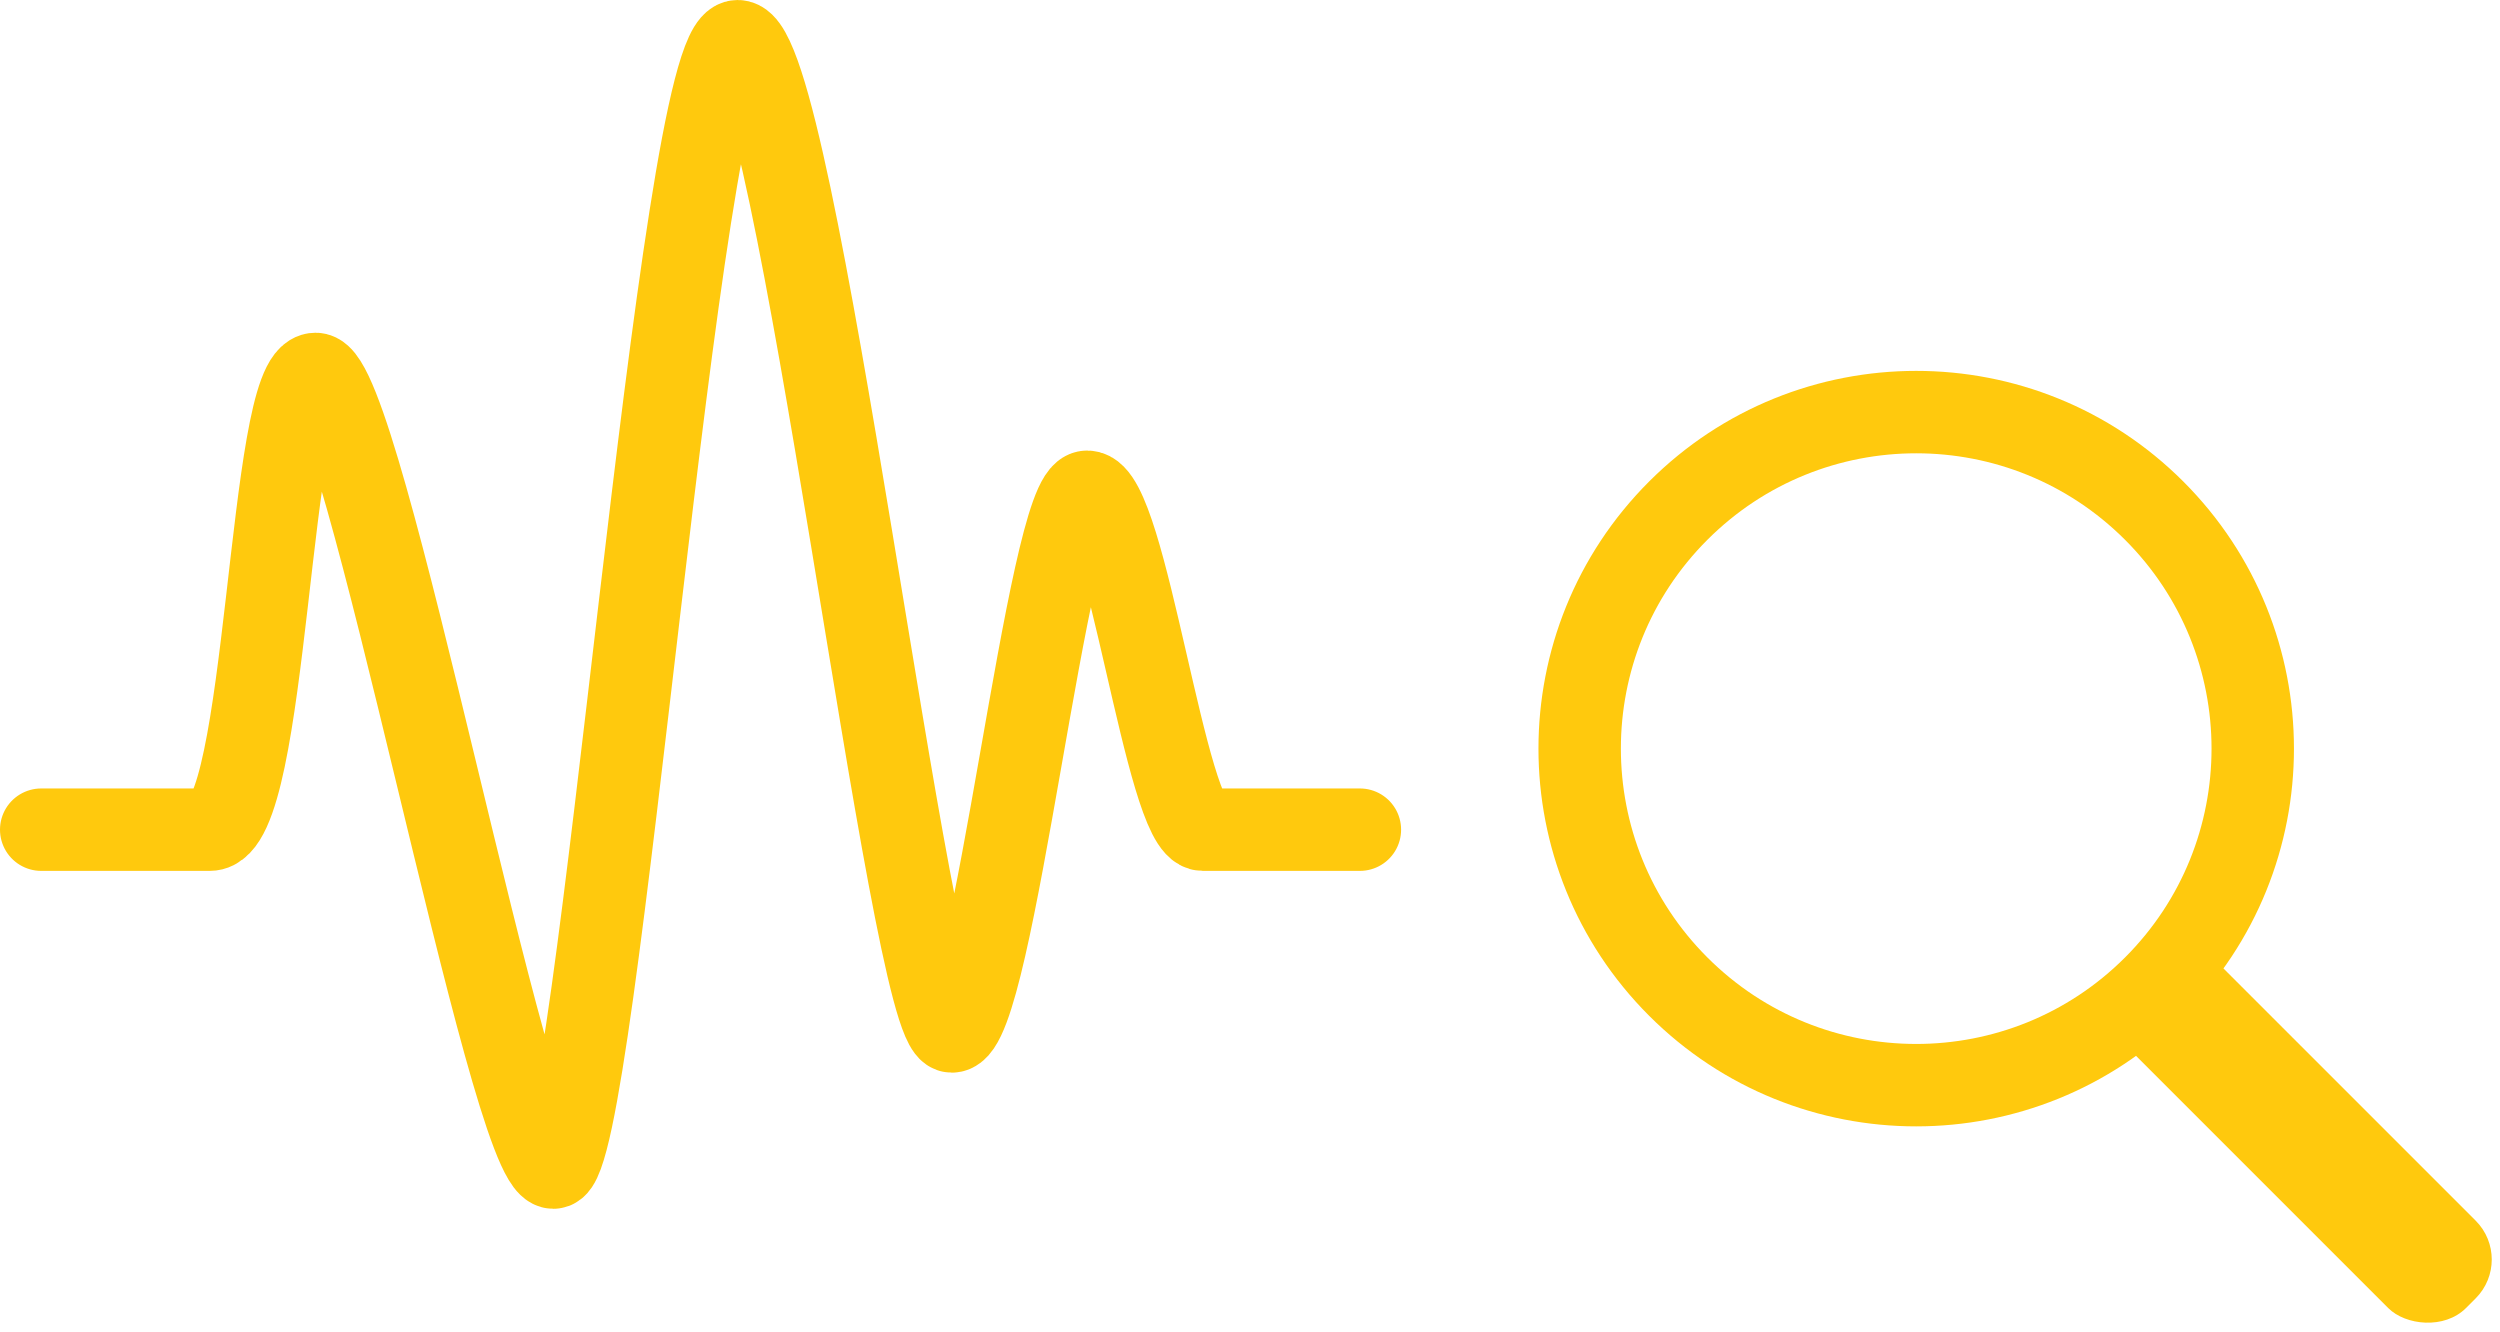 <?xml version="1.0" encoding="UTF-8"?>
<svg width="182px" height="97px" viewBox="0 0 182 97" version="1.1" xmlns="http://www.w3.org/2000/svg" xmlns:xlink="http://www.w3.org/1999/xlink">
    <!-- Generator: Sketch 53 (72520) - https://sketchapp.com -->
    <title>analyse</title>
    <desc>Created with Sketch.</desc>
    <g id="Page-1" stroke="none" stroke-width="1" fill="none" fill-rule="evenodd">
        <g id="analyse" transform="translate(2.913, 3)">
            <g id="Group-12" transform="translate(148.337, 62.782) rotate(-45) translate(-148.337, -62.782) translate(123.337, 21.782)">
                <circle id="Oval" stroke="#FFC90D" stroke-width="6" stroke-linecap="square" stroke-linejoin="bevel" cx="24.669" cy="24.714" r="24.5"></circle>
                <rect id="Rectangle" fill="#FFC90D" x="20.169" y="46.812" width="9" height="35" rx="4"></rect>
            </g>
            <path d="M0.087,57.4 C5.428,57.4 9.518,57.4 12.359,57.4 C16.62,57.4 16.62,24.223 20.066,24.223 C23.511,24.223 34.171,82 37.375,82 C40.579,82 46.502,-2.26985177e-13 50.791,-2.27373675e-13 C55.079,-2.27373675e-13 63.351,72.089 66.377,72.089 C69.404,72.089 73.391,32.8 76.232,32.8 C79.072,32.8 81.978,57.4 84.654,57.4 C86.438,57.4 90.249,57.4 96.087,57.4" id="Path-2" stroke="#FFC90D" stroke-width="6" stroke-linecap="round" stroke-linejoin="round"></path>
        </g>
    </g>
</svg>